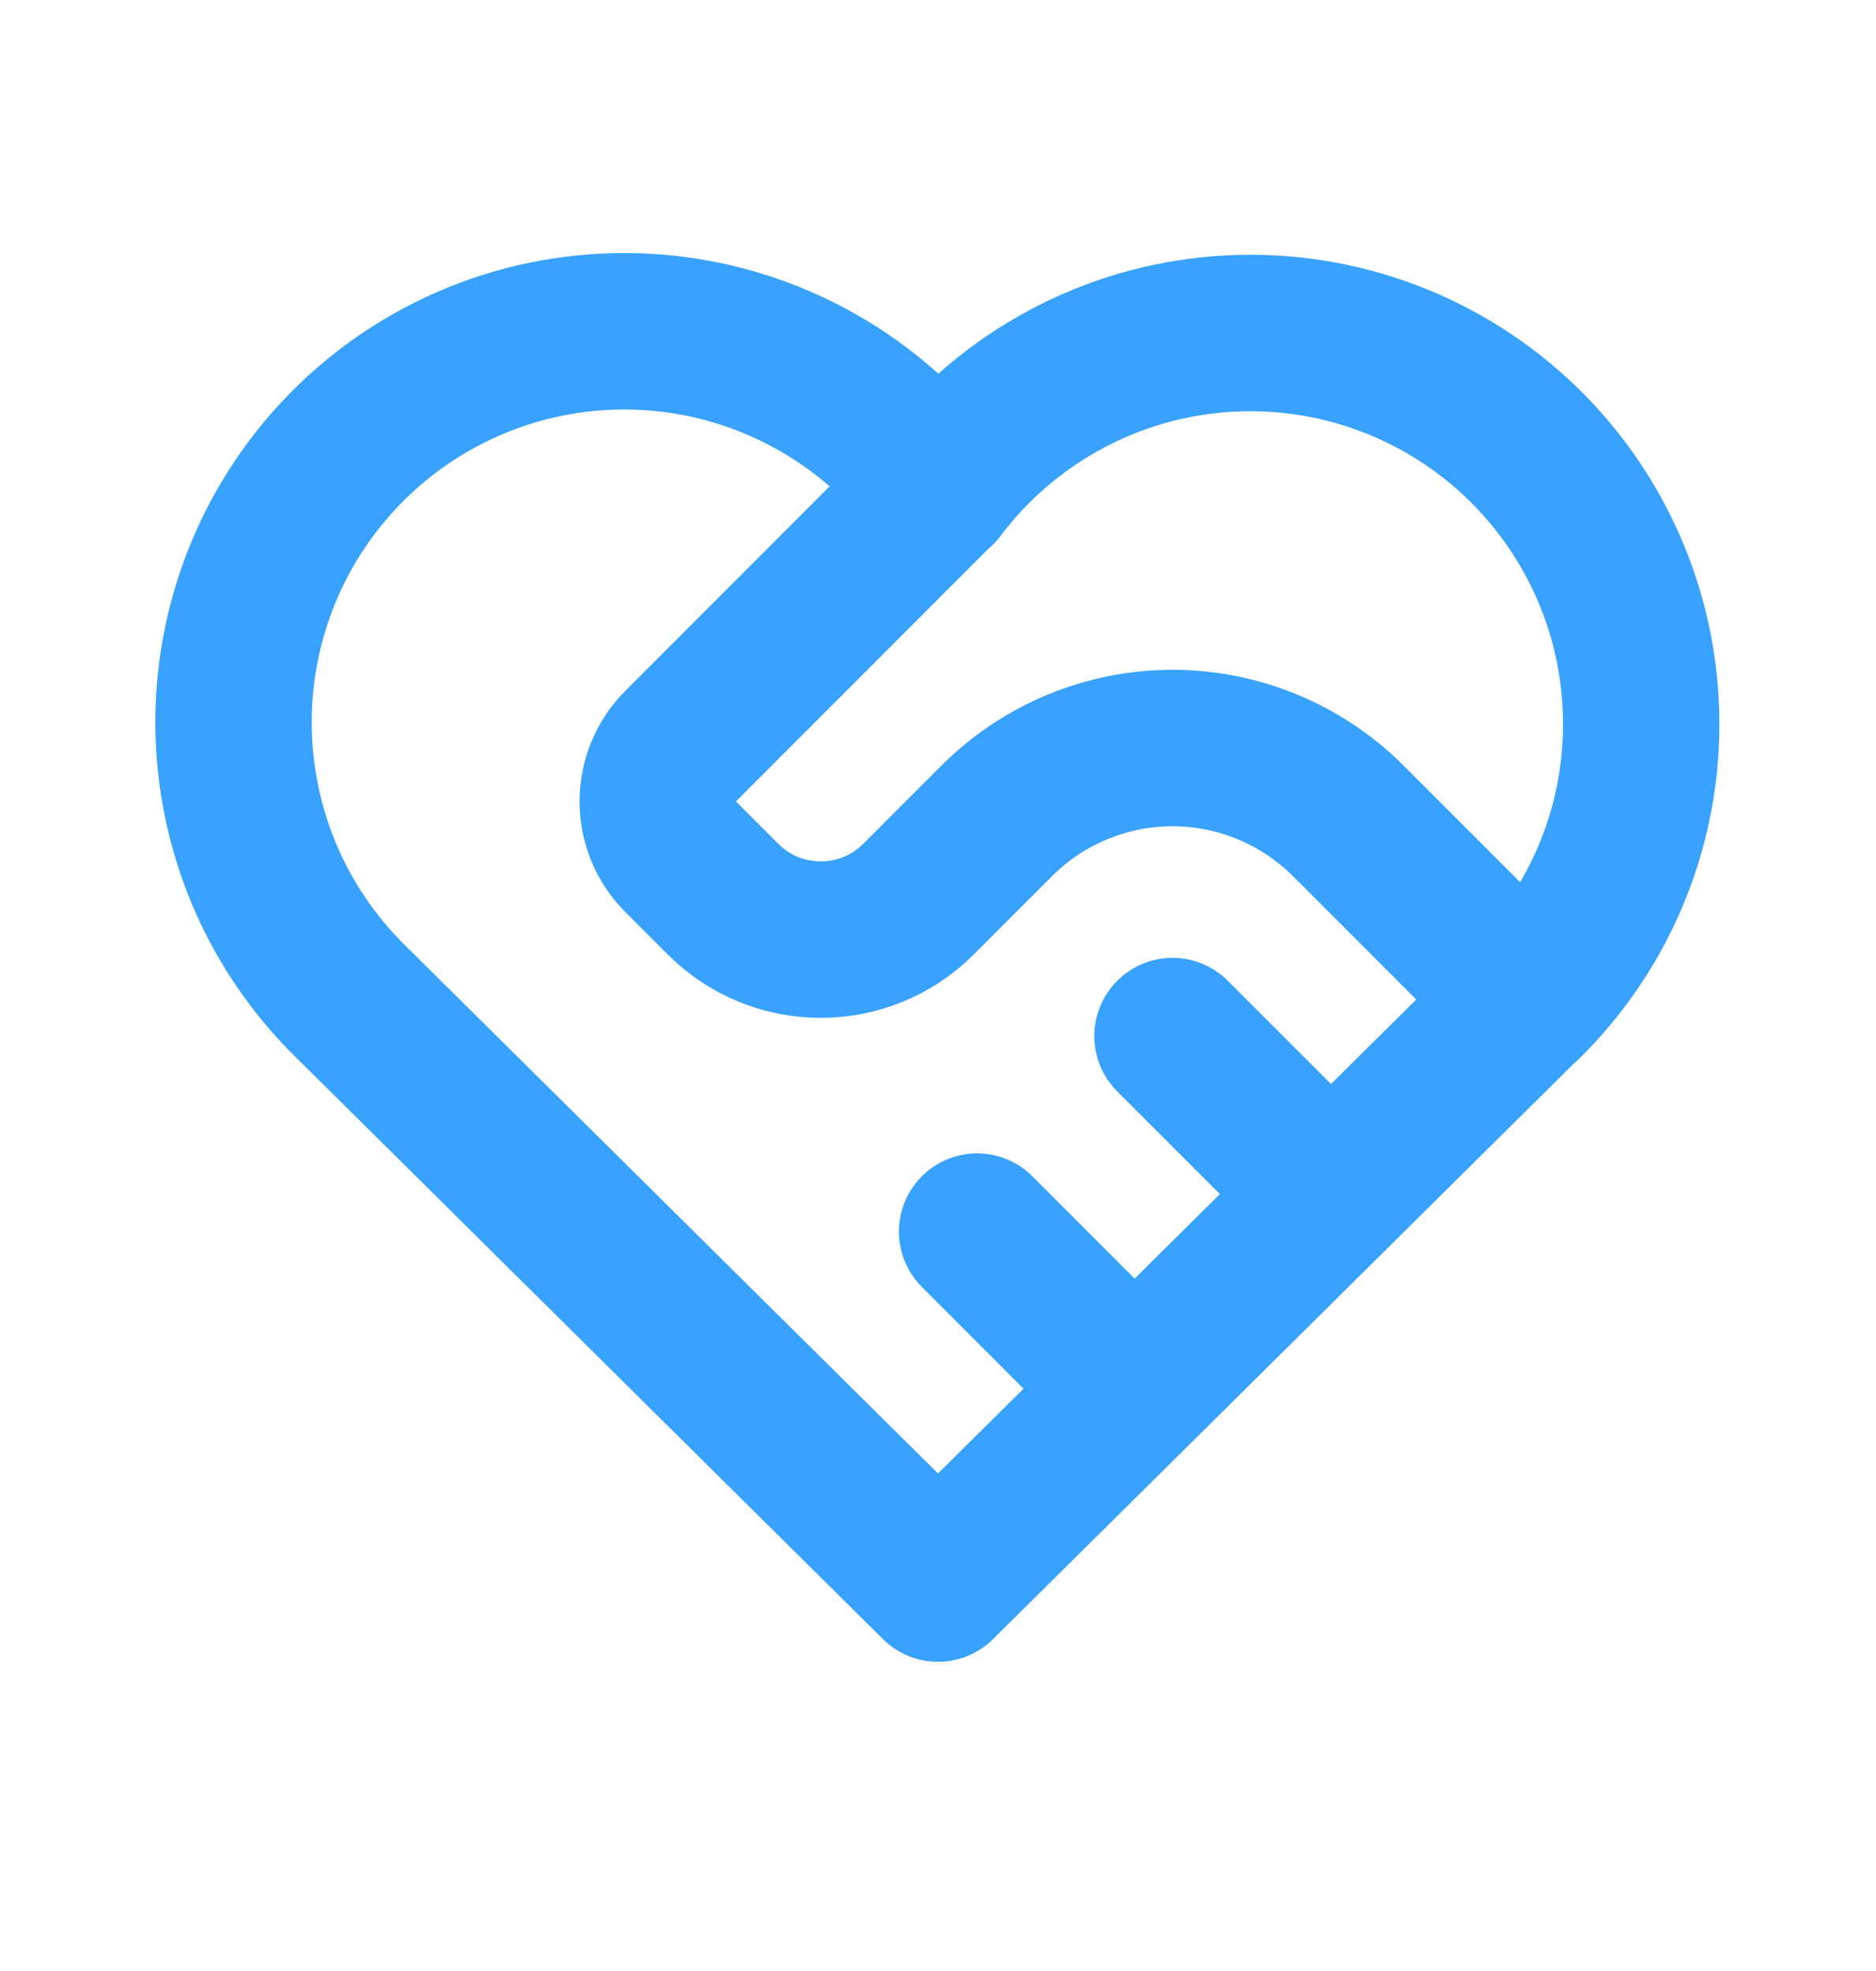 <svg width="20" height="21" viewBox="0 0 20 21" fill="none" xmlns="http://www.w3.org/2000/svg">
<path d="M16.25 10.682L10 16.872L3.75 10.682C3.338 10.281 3.013 9.799 2.796 9.266C2.58 8.733 2.476 8.161 2.491 7.586C2.506 7.011 2.64 6.446 2.884 5.925C3.129 5.404 3.479 4.94 3.911 4.561C4.344 4.182 4.851 3.897 5.399 3.723C5.948 3.55 6.526 3.492 7.098 3.553C7.67 3.614 8.223 3.793 8.722 4.078C9.222 4.363 9.657 4.749 10 5.21C10.345 4.752 10.78 4.37 11.279 4.088C11.778 3.805 12.331 3.629 12.901 3.57C13.471 3.511 14.048 3.57 14.594 3.744C15.14 3.918 15.645 4.203 16.076 4.581C16.508 4.959 16.856 5.422 17.1 5.94C17.345 6.459 17.479 7.023 17.495 7.596C17.512 8.169 17.41 8.74 17.195 9.272C16.981 9.803 16.659 10.285 16.25 10.687M10 5.205L7.256 7.95C7.1 8.106 7.012 8.318 7.012 8.539C7.012 8.76 7.1 8.972 7.256 9.128L7.708 9.58C8.283 10.155 9.217 10.155 9.792 9.58L10.625 8.747C11.122 8.25 11.797 7.97 12.5 7.97C13.203 7.97 13.878 8.25 14.375 8.747L16.25 10.622M10.417 13.122L12.083 14.789M12.5 11.039L14.167 12.705" stroke="#38A2FE" stroke-width="1.667" stroke-linecap="round" stroke-linejoin="round"/>
</svg>
